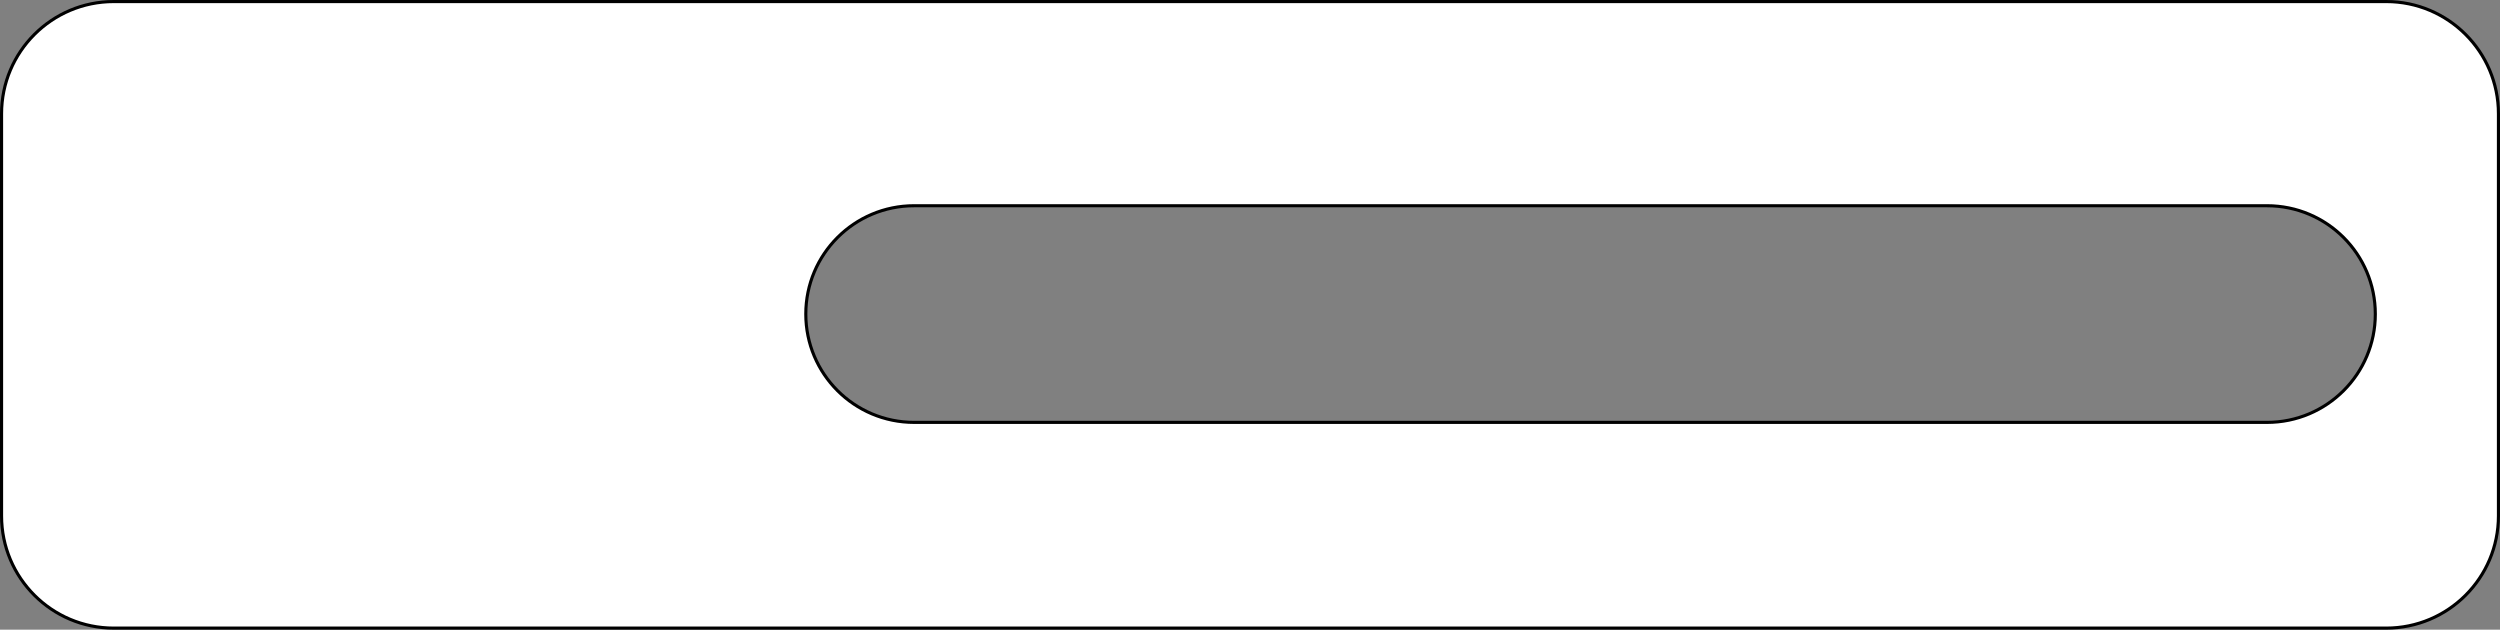 <svg width="1604" height="404" viewBox="0 0 1604 404" fill="none" xmlns="http://www.w3.org/2000/svg">
<rect x="0" y="0" width="1604" height="404" fill="#808080" stroke="none"/>
<path d="M1 73C1 33.236 33.236 1 73 1H1531C1570.76 1 1603 33.236 1603 73V331C1603 370.764 1570.76 403 1531 403H73C33.236 403 1 370.764 1 331V73ZM586.5 132C548.116 132 517 163.116 517 201.5C517 239.884 548.116 271 586.5 271H1454.5C1492.88 271 1524 239.884 1524 201.5C1524 163.116 1492.88 132 1454.5 132H586.5Z" fill="white" stroke="black" stroke-width="2"/>
</svg>
